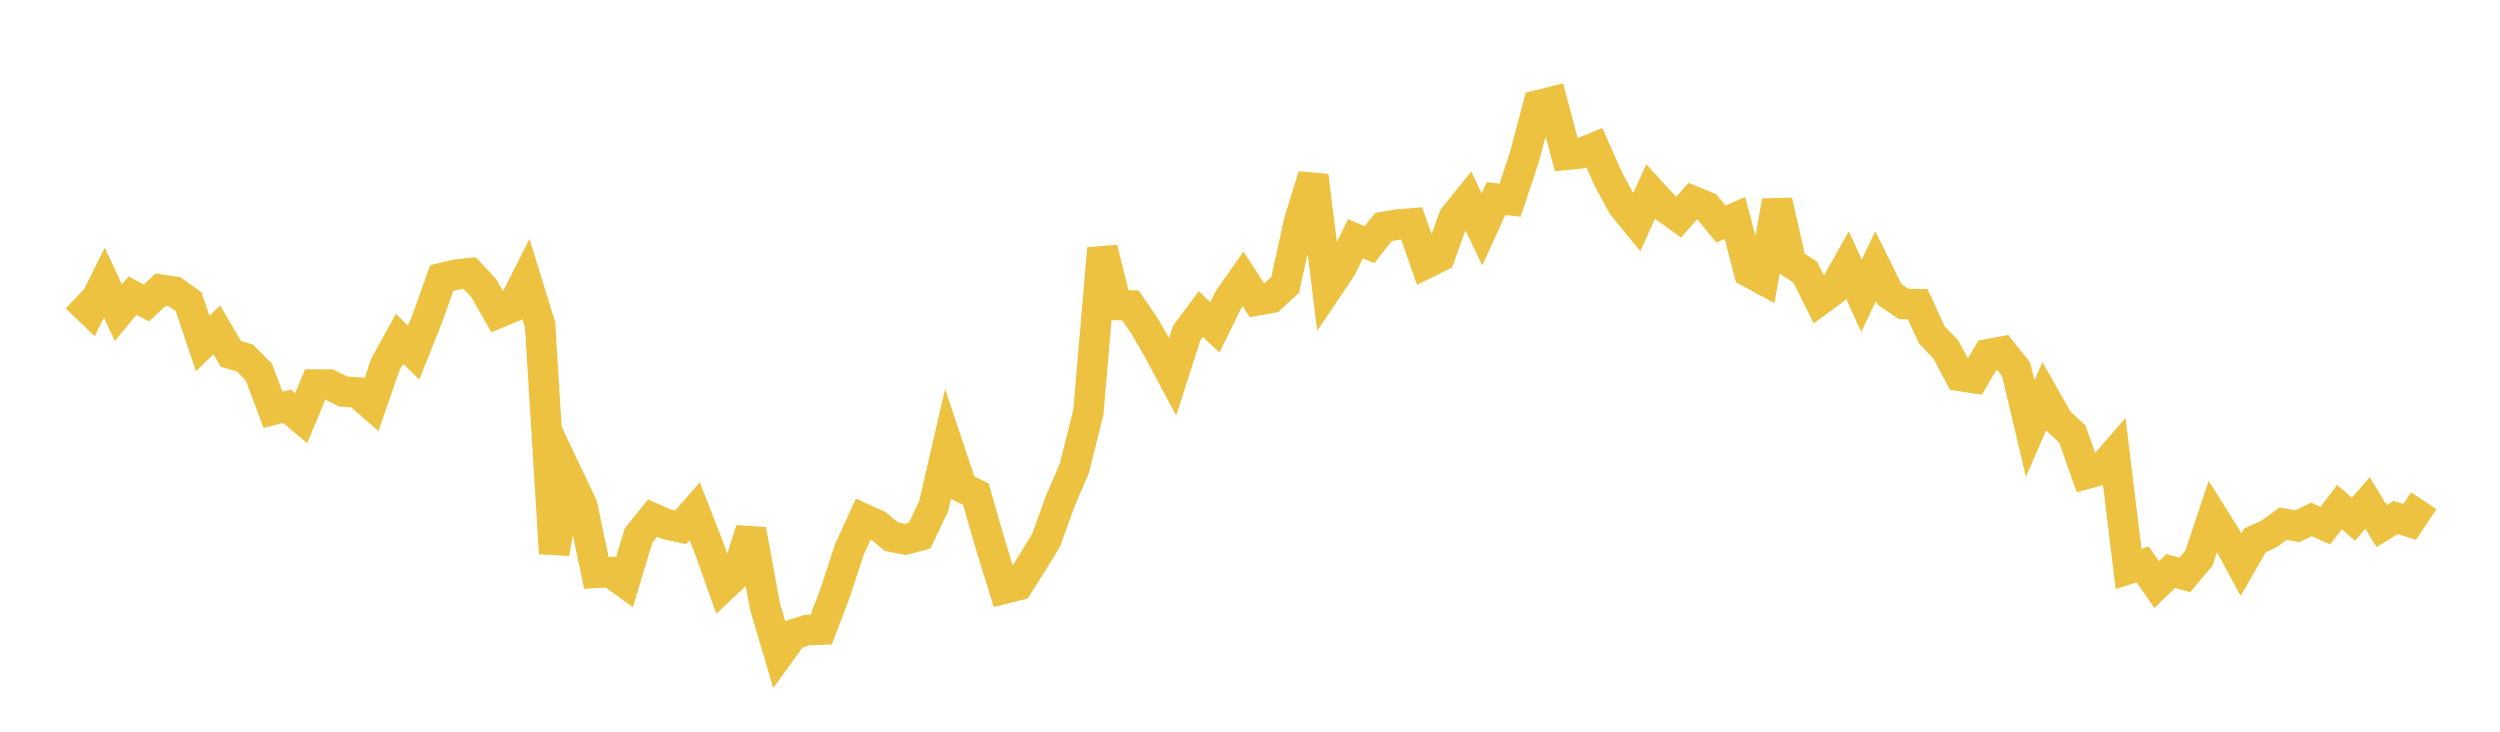 <svg width="164" height="48" xmlns="http://www.w3.org/2000/svg" xmlns:xlink="http://www.w3.org/1999/xlink"><path fill="none" stroke="rgb(237,194,64)" stroke-width="2" d="M5,19.511L5.922,20.393L6.844,18.546L7.766,20.516L8.689,19.396L9.611,19.872L10.533,19.004L11.455,19.139L12.377,19.797L13.299,22.532L14.222,21.638L15.144,23.211L16.066,23.487L16.988,24.417L17.91,26.882L18.832,26.648L19.754,27.428L20.677,25.226L21.599,25.228L22.521,25.688L23.443,25.743L24.365,26.551L25.287,23.899L26.21,22.225L27.132,23.133L28.054,20.832L28.976,18.242L29.898,18.018L30.82,17.922L31.743,18.913L32.665,20.536L33.587,20.152L34.509,18.332L35.431,21.316L36.353,36.3L37.275,31.232L38.198,33.174L39.12,37.581L40.042,37.535L40.964,38.2L41.886,35.137L42.808,33.988L43.731,34.396L44.653,34.593L45.575,33.538L46.497,35.898L47.419,38.485L48.341,37.62L49.263,34.751L50.186,39.789L51.108,42.901L52.03,41.629L52.952,41.329L53.874,41.301L54.796,38.868L55.719,36.043L56.641,34.03L57.563,34.448L58.485,35.211L59.407,35.386L60.329,35.137L61.251,33.202L62.174,29.197L63.096,31.957L64.018,32.417L64.94,35.629L65.862,38.618L66.784,38.39L67.707,36.941L68.629,35.426L69.551,32.873L70.473,30.727L71.395,27.058L72.317,16.299L73.24,20.009L74.162,20.039L75.084,21.389L76.006,22.983L76.928,24.712L77.85,21.842L78.772,20.601L79.695,21.468L80.617,19.598L81.539,18.288L82.461,19.705L83.383,19.54L84.305,18.685L85.228,14.504L86.15,11.531L87.072,18.926L87.994,17.558L88.916,15.665L89.838,16.05L90.76,14.885L91.683,14.733L92.605,14.655L93.527,17.288L94.449,16.836L95.371,14.263L96.293,13.117L97.216,15.05L98.138,13.025L99.06,13.132L99.982,10.368L100.904,6.908L101.826,6.677L102.749,10.152L103.671,10.063L104.593,9.687L105.515,11.766L106.437,13.468L107.359,14.599L108.281,12.566L109.204,13.577L110.126,14.243L111.048,13.189L111.97,13.566L112.892,14.695L113.814,14.298L114.737,17.845L115.659,18.343L116.581,13.186L117.503,17.253L118.425,17.855L119.347,19.707L120.269,19.029L121.192,17.381L122.114,19.404L123.036,17.458L123.958,19.315L124.88,19.942L125.802,19.956L126.725,21.967L127.647,22.923L128.569,24.661L129.491,24.804L130.413,23.24L131.335,23.067L132.257,24.23L133.18,28.12L134.102,25.992L135.024,27.617L135.946,28.475L136.868,31.082L137.79,30.832L138.713,29.769L139.635,37.321L140.557,37.027L141.479,38.351L142.401,37.457L143.323,37.713L144.246,36.618L145.168,33.868L146.09,35.338L147.012,37.042L147.934,35.442L148.856,35.028L149.778,34.352L150.701,34.524L151.623,34.076L152.545,34.483L153.467,33.264L154.389,34.062L155.311,32.993L156.234,34.512L157.156,33.944L158.078,34.235L159,32.848"></path></svg>